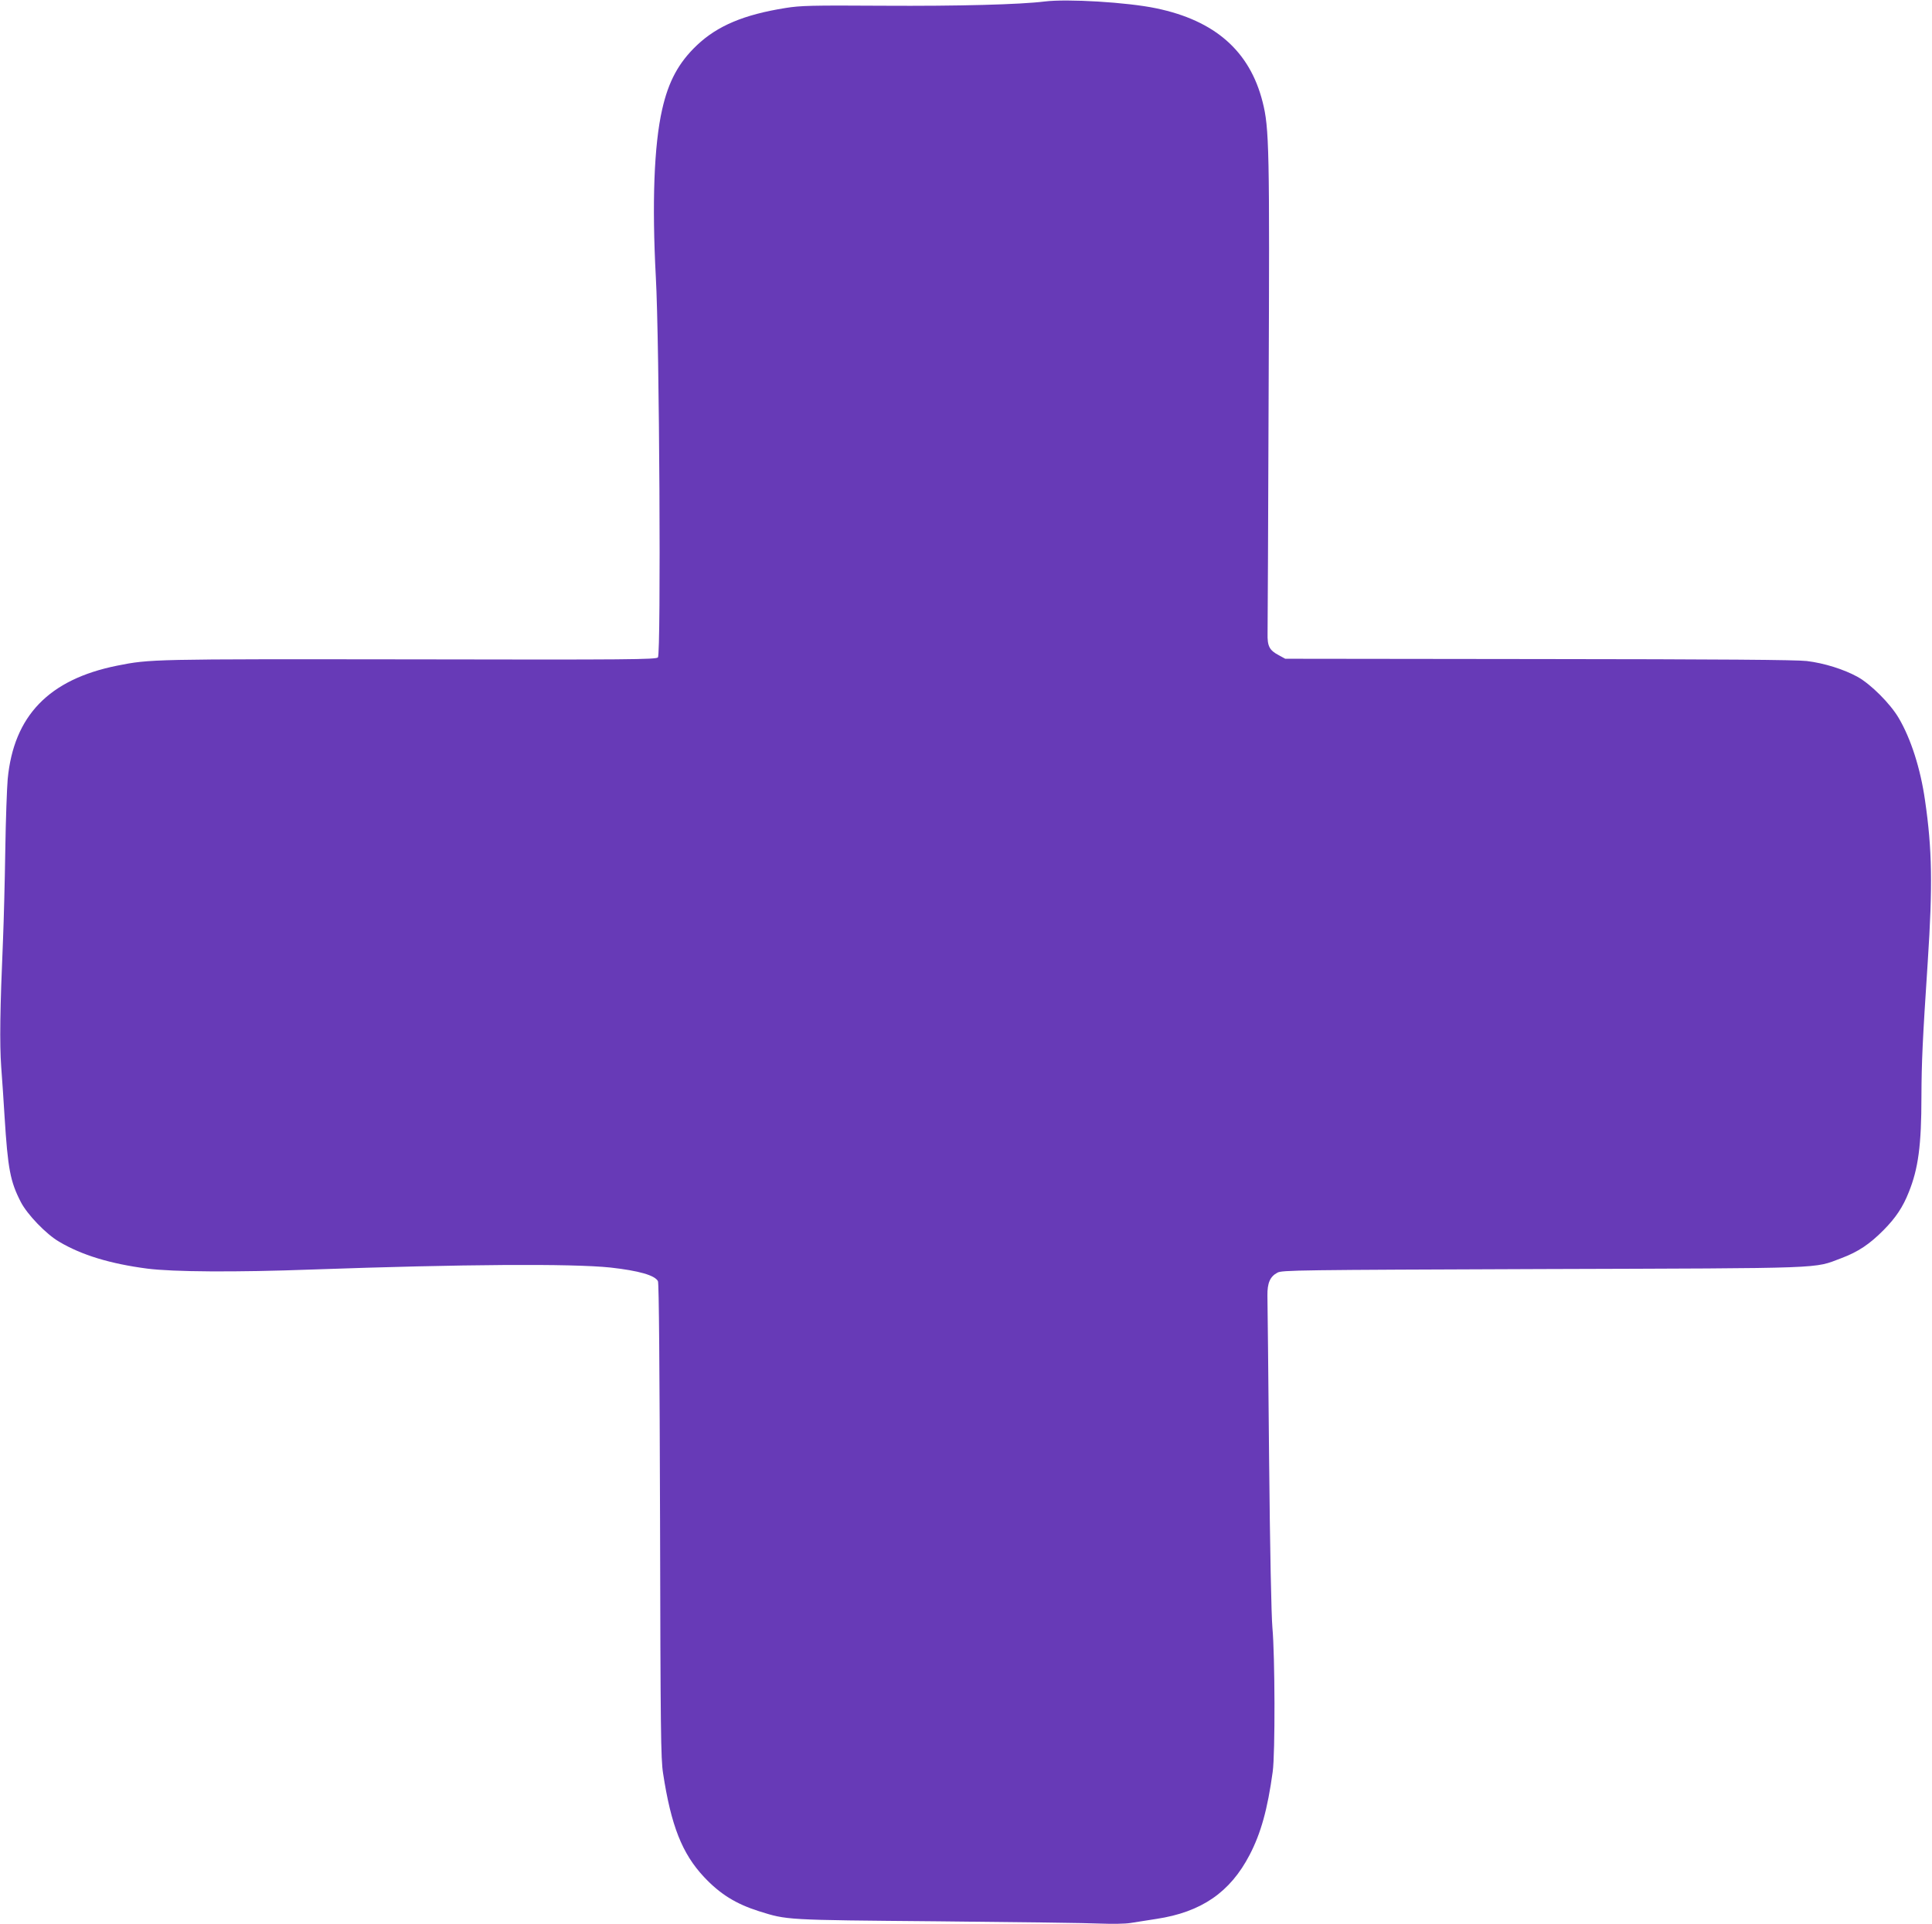 <?xml version="1.0" standalone="no"?>
<!DOCTYPE svg PUBLIC "-//W3C//DTD SVG 20010904//EN"
 "http://www.w3.org/TR/2001/REC-SVG-20010904/DTD/svg10.dtd">
<svg version="1.0" xmlns="http://www.w3.org/2000/svg"
 width="1280pt" height="1275pt" viewBox="0 0 1280 1275"
 preserveAspectRatio="xMidYMid meet">
<g transform="translate(0,1275) scale(0.1,-0.1)"
fill="#673ab7" stroke="none">
<path d="M6920 12740 c-162 -20 -569 -31 -1070 -28 -476 3 -547 1 -646 -15
-276 -44 -451 -118 -587 -247 -121 -115 -188 -239 -230 -425 -54 -237 -68
-623 -42 -1110 24 -424 35 -2496 14 -2521 -12 -14 -185 -16 -1643 -13 -1712 2
-1721 2 -1941 -42 -451 -91 -684 -332 -724 -751 -5 -57 -13 -269 -16 -473 -3
-203 -10 -469 -15 -590 -20 -462 -23 -687 -12 -844 7 -86 16 -232 22 -326 22
-352 38 -434 108 -570 43 -83 168 -213 254 -263 150 -89 339 -146 583 -178
171 -22 585 -25 1095 -6 993 35 1717 40 1975 13 187 -21 293 -51 314 -90 7
-12 11 -579 14 -1587 3 -1385 5 -1581 20 -1674 53 -347 126 -532 271 -687 106
-113 210 -178 364 -227 189 -59 167 -58 1187 -67 517 -5 1001 -11 1075 -15 77
-3 163 -2 200 4 36 6 113 18 172 27 297 45 488 176 617 424 75 144 119 303
153 551 17 121 15 771 -2 955 -7 81 -16 506 -22 1130 -5 550 -10 1032 -11
1070 -1 83 17 126 66 152 30 17 133 18 1757 24 1912 6 1792 2 1979 72 112 42
188 93 281 187 79 80 127 151 166 250 63 156 84 310 84 635 1 228 7 366 42
895 33 503 29 742 -18 1065 -30 212 -94 411 -175 548 -56 95 -184 223 -272
272 -91 50 -221 91 -337 105 -68 8 -569 12 -1775 13 l-1680 2 -42 23 c-63 33
-77 60 -75 145 1 40 4 754 7 1587 7 1631 4 1762 -40 1935 -85 336 -315 539
-705 620 -190 40 -589 64 -740 45z"/>
</g>
</svg>
